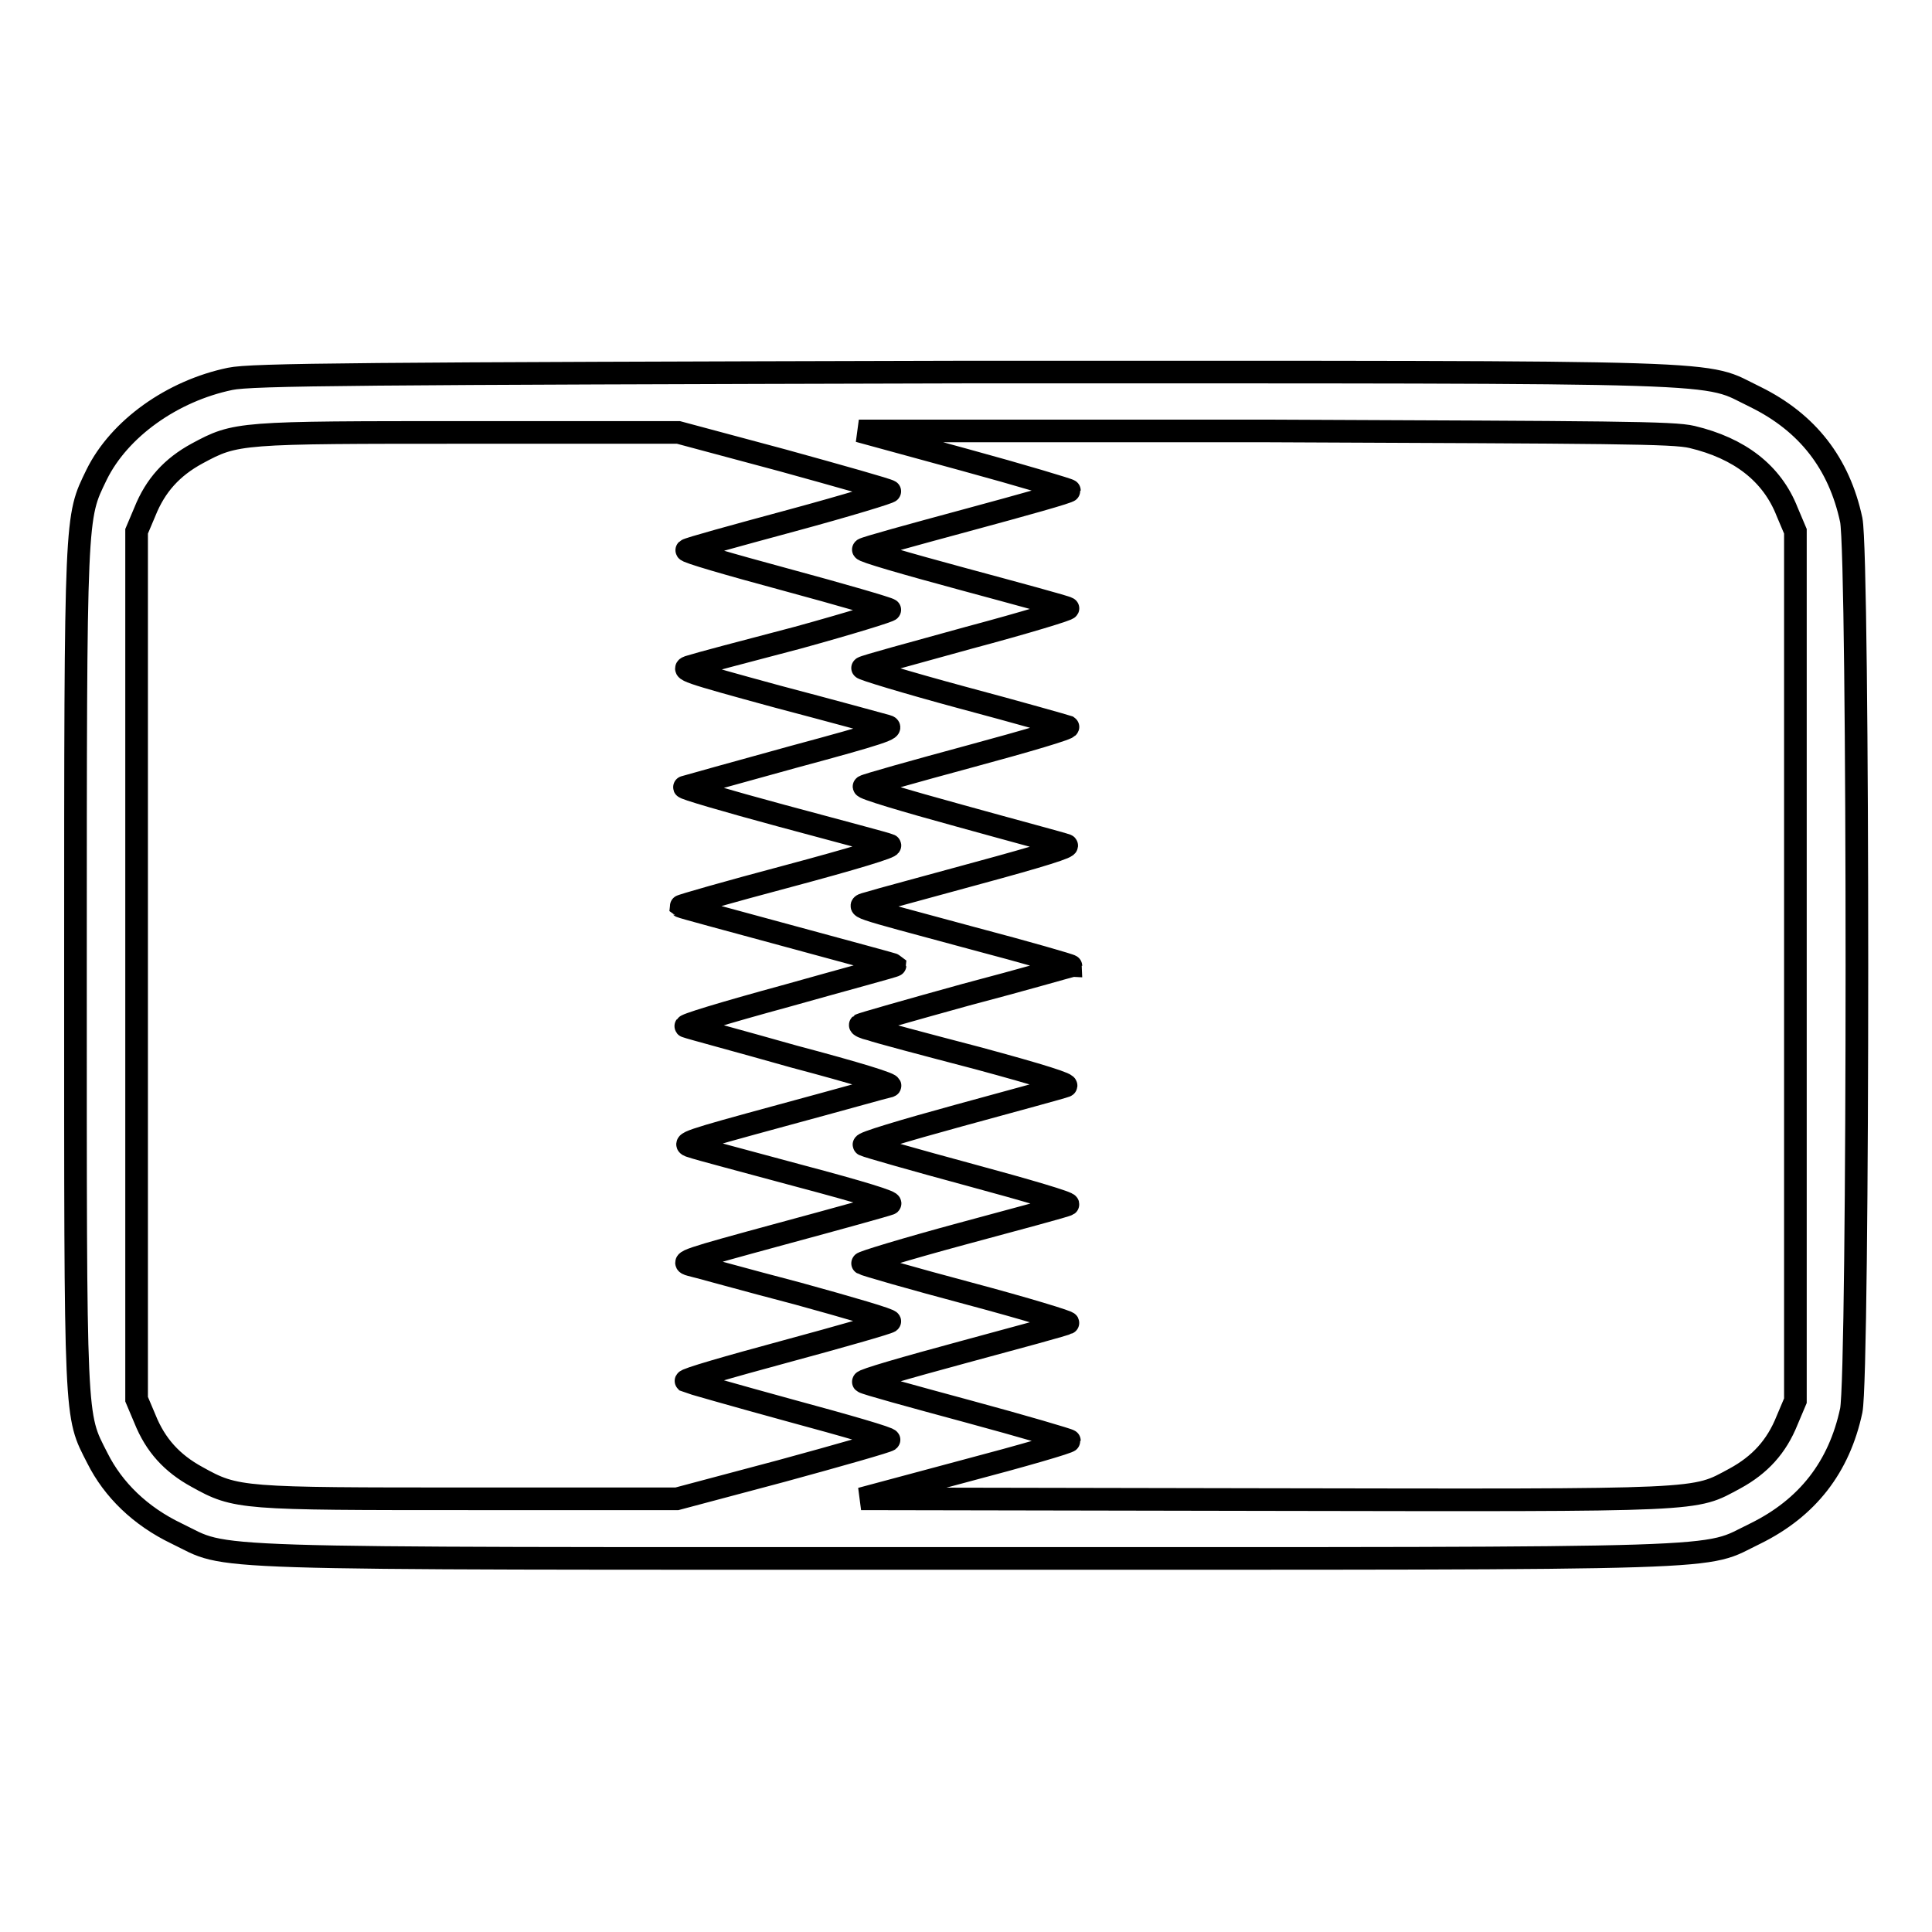 <?xml version="1.0" encoding="utf-8"?>
<!-- Svg Vector Icons : http://www.onlinewebfonts.com/icon -->
<!DOCTYPE svg PUBLIC "-//W3C//DTD SVG 1.1//EN" "http://www.w3.org/Graphics/SVG/1.1/DTD/svg11.dtd">
<svg version="1.1" xmlns="http://www.w3.org/2000/svg" xmlns:xlink="http://www.w3.org/1999/xlink" x="0px" y="0px" viewBox="0 0 256 256" enable-background="new 0 0 256 256" xml:space="preserve">
<g><g><g><path stroke-width="3" fill-opacity="0" stroke="#000000"  d="M30.5,50.2c-7.7,1.6-14.7,6.6-17.7,12.7C10,68.7,10,67.4,10,128.4c0,60.9-0.1,58.9,2.9,64.8c2.1,4.2,5.7,7.7,10.5,10c7.3,3.5,0,3.3,104.6,3.3c104.6,0,97.3,0.2,104.6-3.3c6.9-3.4,11.1-8.8,12.7-16.3c1-4.8,1-113.1,0-118c-1.6-7.5-5.8-12.9-12.7-16.3c-7.3-3.5,0-3.3-104.9-3.3C47.6,49.5,33.3,49.6,30.5,50.2z M103.7,61c7.6,2.1,14,3.9,14.2,4.1c0.2,0.1-5.7,1.9-13.1,3.9c-7.4,2-13.6,3.7-13.8,3.9c-0.2,0.2,5.7,1.9,13.1,3.9c7.4,2,13.6,3.8,13.8,4c0.2,0.1-5.3,1.8-12.2,3.7c-6.9,1.8-13.3,3.5-14.2,3.8c-1.5,0.4-0.6,0.7,11.5,4c7.2,1.9,13.8,3.7,14.5,3.9c1.2,0.3-0.9,1-12.4,4.1c-7.6,2.1-14.1,3.9-14.4,4c-0.3,0.1,5.5,1.8,12.9,3.8c7.4,2,13.9,3.7,14.3,3.9s-4.9,1.8-13.5,4.1c-7.9,2.1-14.2,3.9-14.2,4c0.1,0.1,6.5,1.8,14.2,3.9c7.7,2.1,14.1,3.8,14.2,3.9c0,0.1-6.4,1.8-14.2,4c-8.8,2.4-14,4-13.5,4.1c0.5,0.2,6.9,1.9,14.3,4c8.3,2.2,13.2,3.7,12.7,3.9c-0.5,0.1-6.9,1.9-14.3,3.9c-12.5,3.4-13.4,3.7-12,4.1c0.8,0.3,7.3,2,14.3,3.9c8.3,2.2,12.5,3.5,12,3.7c-0.5,0.2-7,2-14.4,4c-12.5,3.4-13.5,3.7-12,4.1c0.9,0.2,7.3,2,14.2,3.8c6.9,1.9,12.4,3.5,12.2,3.7c-0.2,0.2-6.5,2-13.9,4c-7.4,2-13.3,3.7-13.1,3.9c0.2,0.1,6.5,1.9,13.8,3.9c7.4,2,13.3,3.7,13.1,3.9c-0.2,0.2-6.5,2-14.2,4.1l-13.9,3.7H62.3c-30.4,0-31,0-36.2-2.9c-3.3-1.8-5.5-4.2-6.9-7.7l-1.1-2.6V128V70.4l1.1-2.6c1.4-3.5,3.6-5.9,6.9-7.7c5.2-2.8,5.4-2.8,36-2.8l27.8,0L103.7,61z M224.2,57.9c6.3,1.5,10.6,4.8,12.6,9.9l1.1,2.6V128v57.6l-1.1,2.6c-1.4,3.5-3.6,5.9-6.9,7.7c-5.6,3-3.3,2.9-62.3,2.8l-53.5-0.1l13.8-3.7c7.6-2,13.8-3.8,13.8-4c0-0.1-6.1-1.9-13.5-3.9c-7.4-2-13.6-3.7-13.8-3.9c-0.2-0.2,5.7-1.9,13.1-3.9c7.4-2,13.7-3.7,14-3.9c0.3-0.1-5.6-1.9-13.1-3.9c-7.5-2-13.8-3.8-14.1-4c-0.2-0.1,5.7-1.9,13.1-3.9c7.4-2,13.8-3.7,14.1-3.9c0.3-0.2-5.5-1.9-12.9-3.9c-7.4-2-13.7-3.8-14.1-4c-0.4-0.2,5.3-1.9,12.6-3.9c7.3-2,13.6-3.7,14.1-3.9c0.6-0.2-3.2-1.4-11.7-3.7c-6.9-1.8-13.3-3.5-14.1-3.8c-0.9-0.2-1.5-0.5-1.4-0.6c0.1-0.1,6.4-1.9,14-4c7.6-2,13.8-3.8,13.9-3.8c0-0.1-5.9-1.8-13.1-3.7c-16.3-4.4-15.6-4.1-13.5-4.7c0.9-0.3,7.3-2,14.2-3.9c8.5-2.3,12.3-3.5,11.8-3.7c-0.5-0.2-6.9-1.9-14.1-3.9c-7.3-2-13-3.7-12.7-3.9c0.3-0.2,6.7-2,14.1-4c7.4-2,13.2-3.7,12.9-3.9c-0.3-0.1-6.6-1.9-14.1-3.9c-7.4-2-13.3-3.8-13.1-3.9c0.2-0.2,6.5-1.9,14.1-4c7.5-2,13.4-3.8,13.1-3.9c-0.3-0.2-6.6-1.9-14-3.9c-7.4-2-13.3-3.7-13.1-3.9s6.4-1.9,13.8-3.9c7.4-2,13.5-3.7,13.5-3.9c0-0.1-6.3-2-14-4.1l-13.9-3.8h53.7C213.9,57.3,221.7,57.3,224.2,57.9z"/></g></g></g>
</svg>